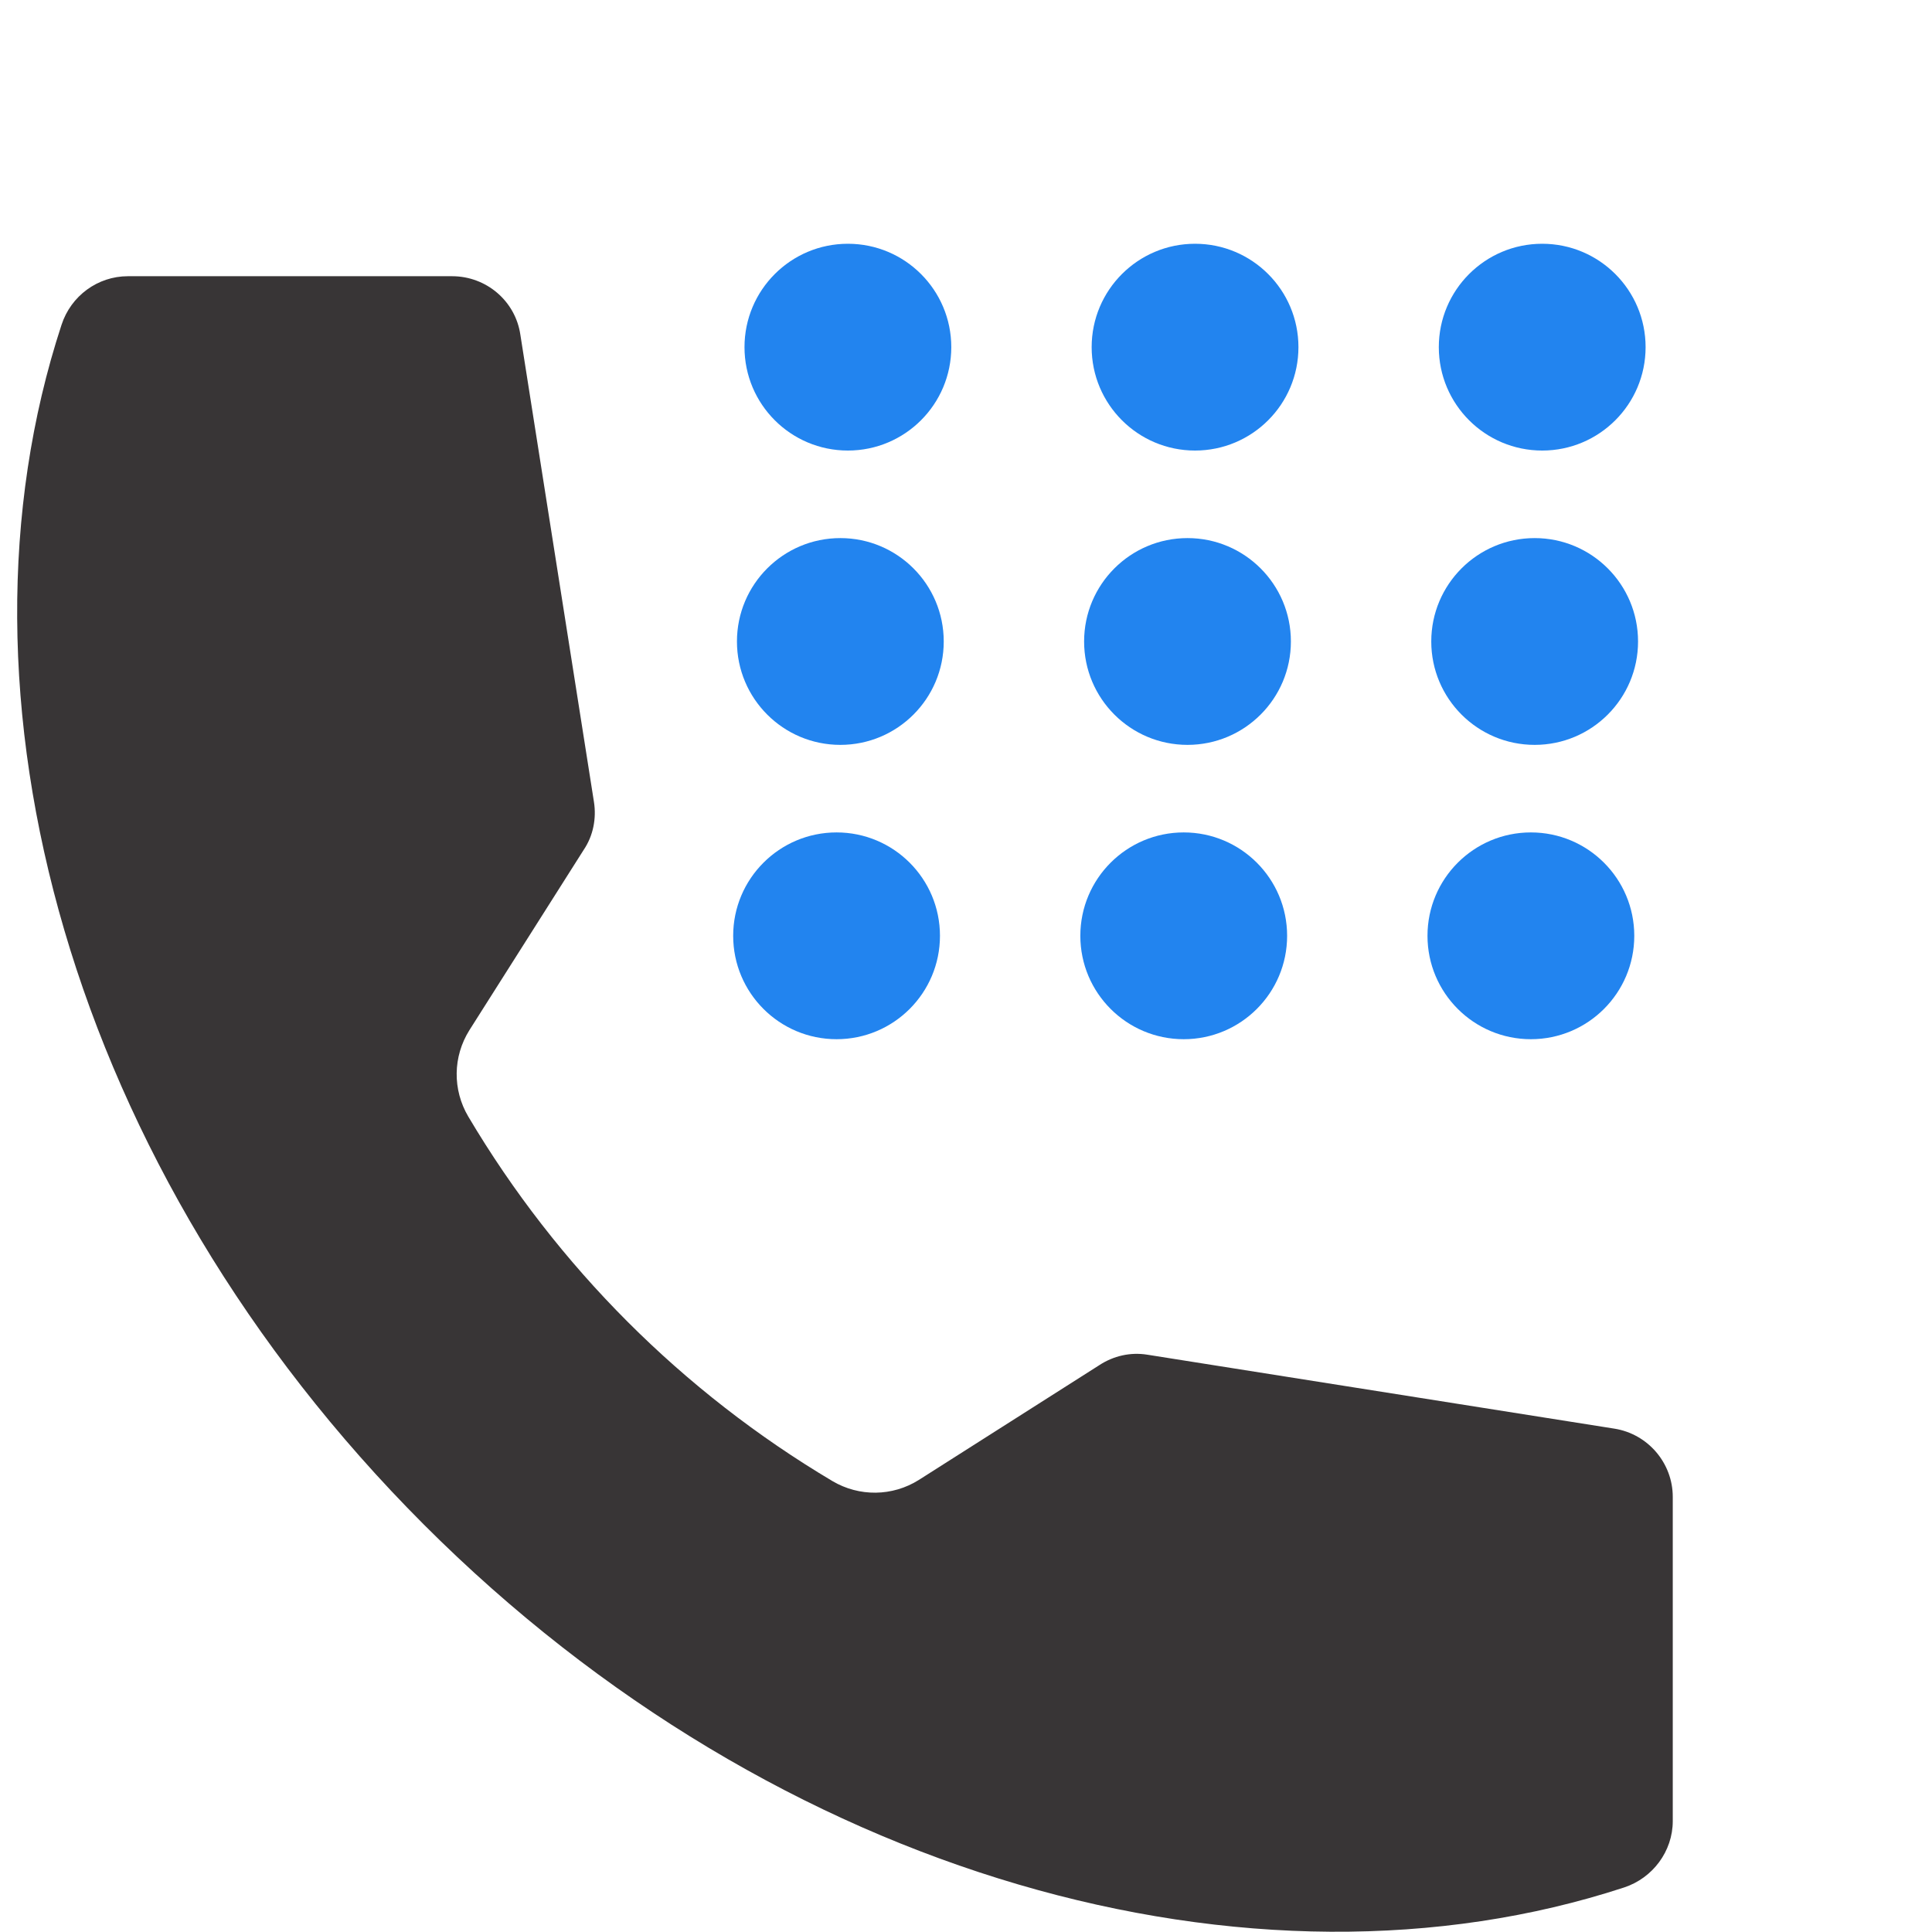 <?xml version="1.0" encoding="utf-8"?>
<!-- Generator: Adobe Illustrator 23.0.3, SVG Export Plug-In . SVG Version: 6.00 Build 0)  -->
<svg version="1.1" id="Layer_1" xmlns="http://www.w3.org/2000/svg" xmlns:xlink="http://www.w3.org/1999/xlink" x="0px" y="0px"
	 viewBox="0 0 512 512" style="enable-background:new 0 0 512 512;" xml:space="preserve">
<style type="text/css">
	.st0{fill:#383536;}
	.st1{fill:#2284EF;}
</style>
<g id="Page-1">
	<g>
		<path id="Shape" class="st0" d="M304,359l123.8,19.6c8.9,1.4,15.5,9.1,15.5,18.1v85.9c0,8-5.3,15.1-12.9,17.6
			c-98,32.1-224.2-2.2-318.1-96.2S-15.8,184,16.3,86.1c2.5-7.7,9.6-12.9,17.6-12.9h85.9c9.1,0,16.8,6.6,18.1,15.5l19.5,123.8
			c0.7,4.4-0.2,9-2.7,12.7L124.4,273c-4.4,7-4.5,15.8-0.3,22.9c23.6,39.8,56.8,73,96.5,96.6c7.1,4.2,15.9,4.1,22.9-0.3l47.8-30.4
			C295.1,359.3,299.6,358.3,304,359L304,359z"/>
		<circle id="Oval" class="st1" cx="224.7" cy="92" r="27.4"/>
	</g>
</g>
<circle id="Oval_1_" class="st1" cx="316.7" cy="92" r="27.4"/>
<circle id="Oval_2_" class="st1" cx="408.7" cy="92" r="27.4"/>
<circle id="Oval_5_" class="st1" cx="222.7" cy="170" r="27.4"/>
<circle id="Oval_4_" class="st1" cx="314.7" cy="170" r="27.4"/>
<circle id="Oval_3_" class="st1" cx="406.7" cy="170" r="27.4"/>
<circle id="Oval_8_" class="st1" cx="221.7" cy="248" r="27.4"/>
<circle id="Oval_7_" class="st1" cx="313.7" cy="248" r="27.4"/>
<circle id="Oval_6_" class="st1" cx="405.7" cy="248" r="27.4"/>
</svg>

